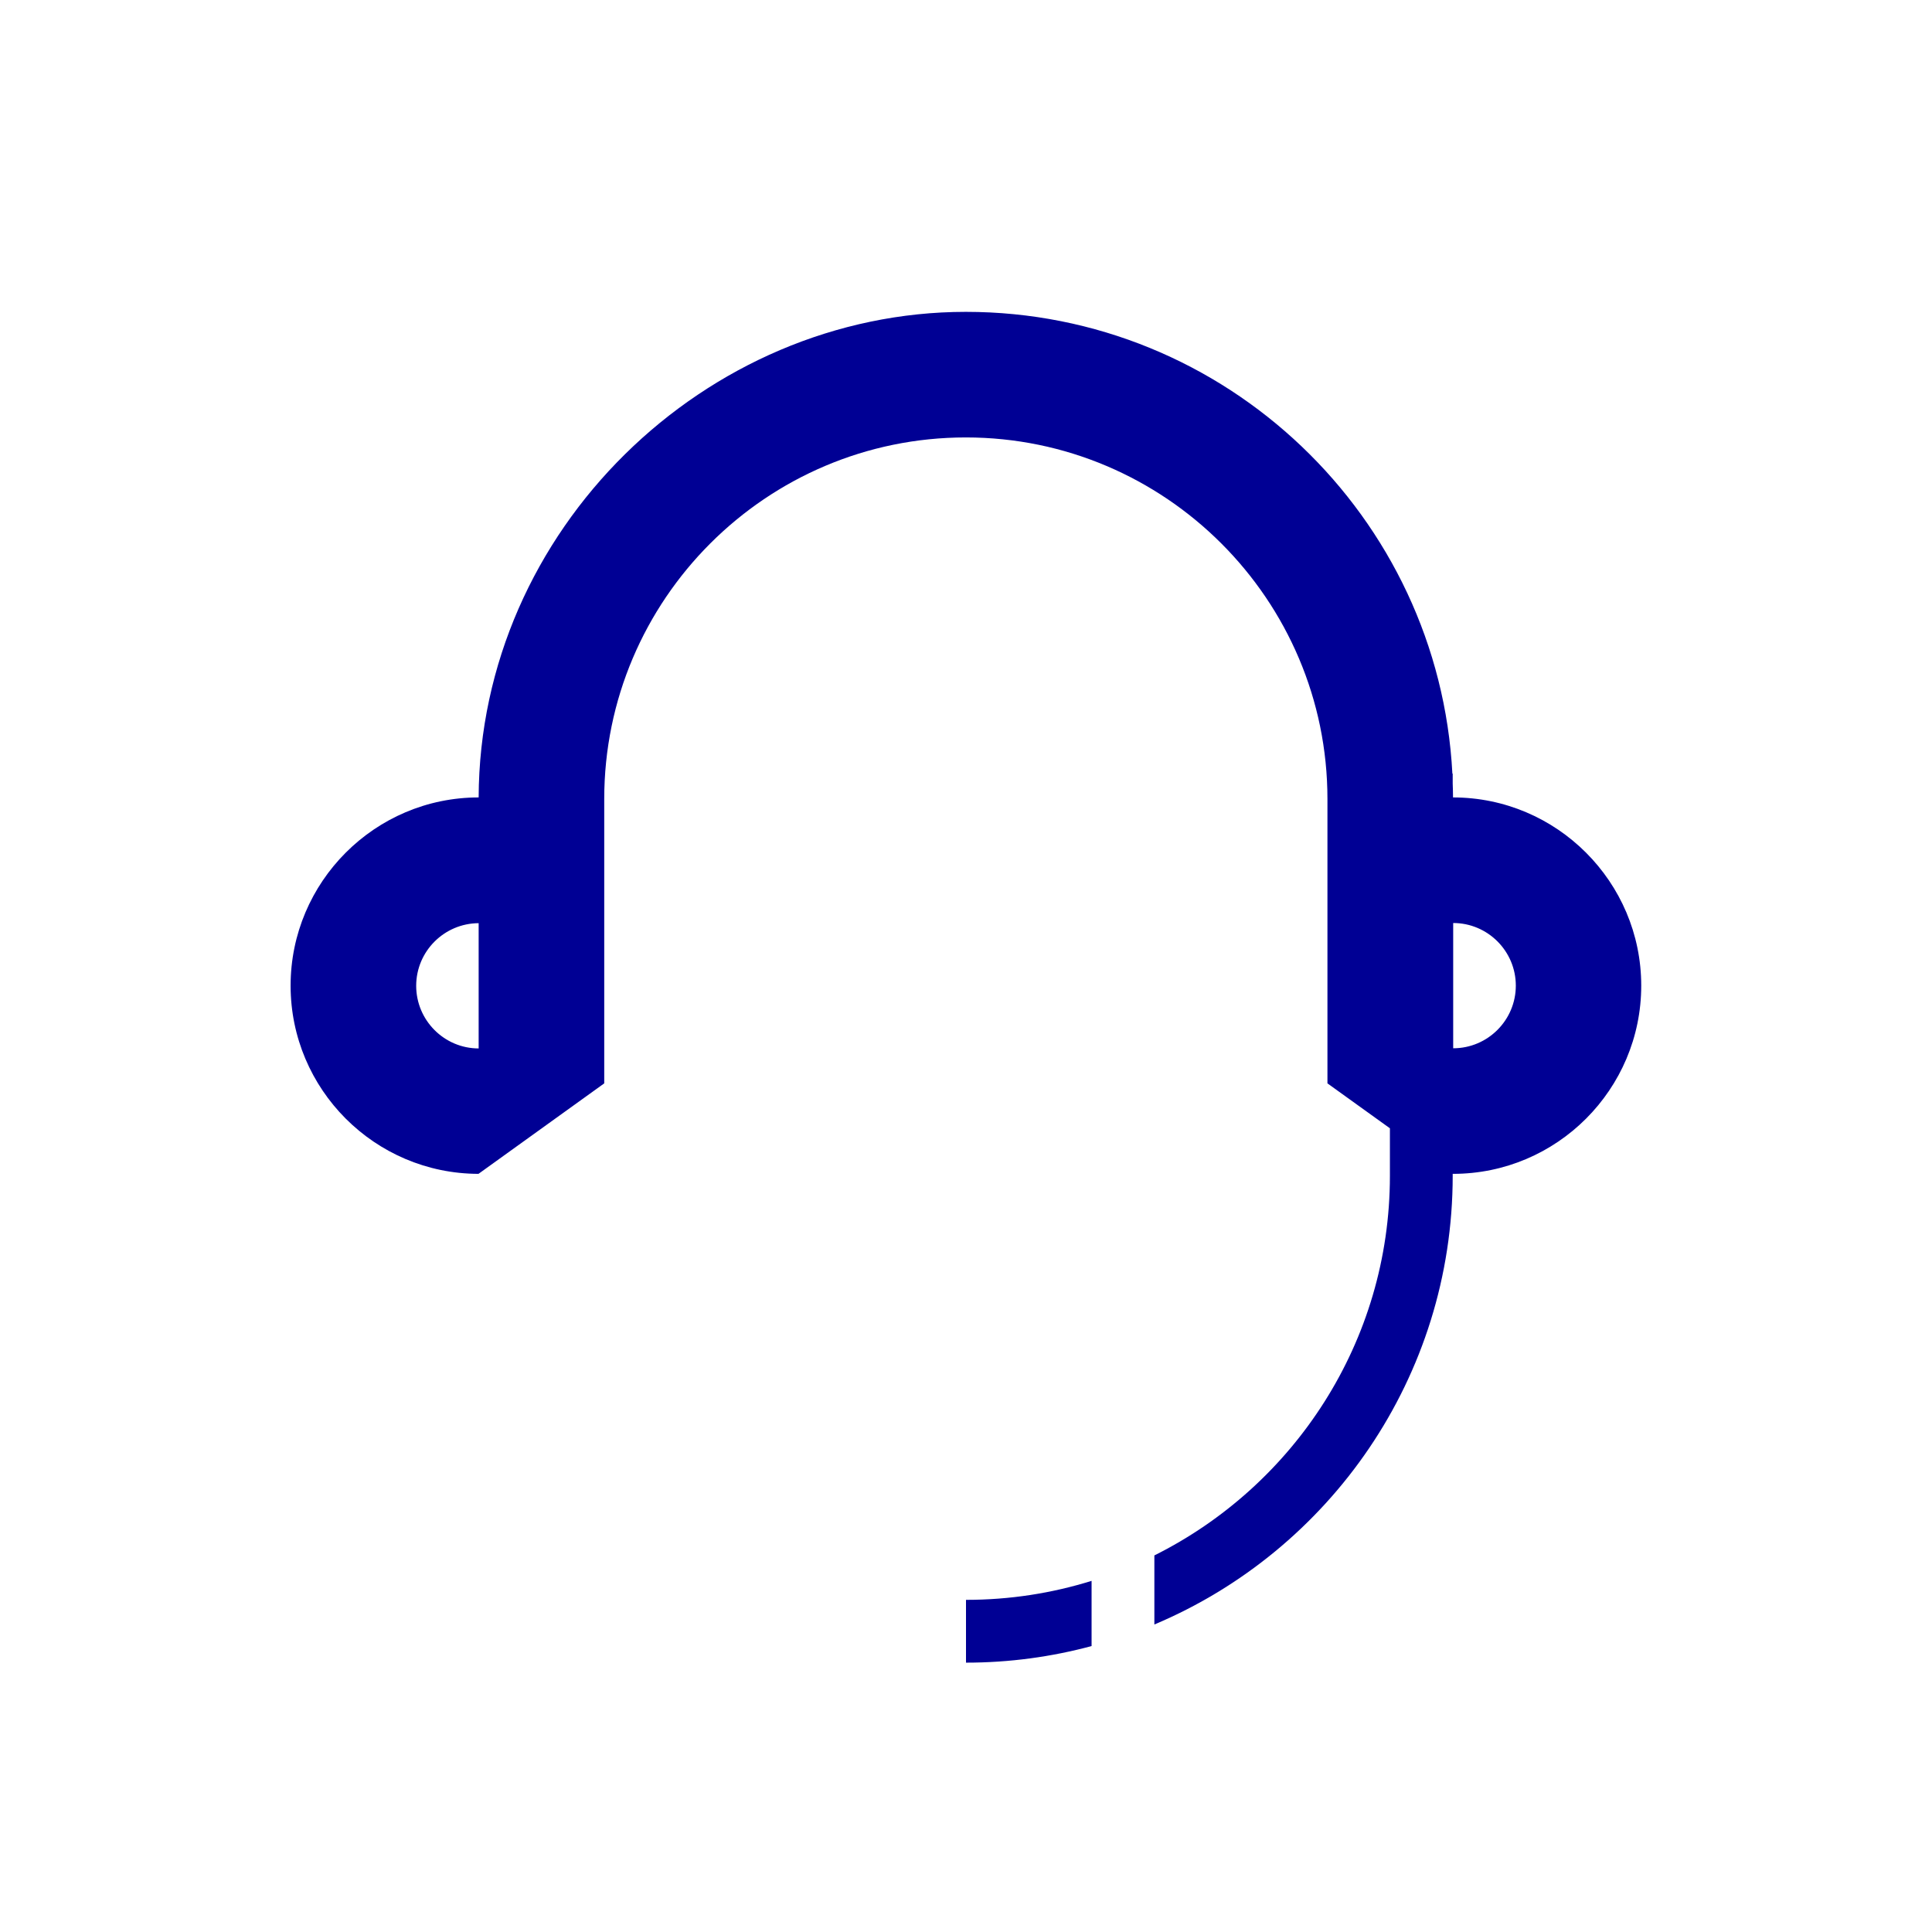 <?xml version="1.0" encoding="UTF-8"?> <svg xmlns="http://www.w3.org/2000/svg" id="Calque_1" data-name="Calque 1" viewBox="0 0 120 120"><defs><style> .cls-1 { fill: #000094; } </style></defs><path class="cls-1" d="M90.25,49.53c0-.29-.01-.57-.02-.86v-.62h-.02c-.83-15.95-14.06-28.68-30.22-28.68s-30.2,13.52-30.26,30.16c-6.44,0-11.68,5.25-11.68,11.69s5.23,11.68,11.67,11.69l7.81-5.62v-17.66c0-12.39,10.08-22.46,22.46-22.46s22.46,10.08,22.46,22.46v17.66l3.88,2.79v2.95c0,10.32-5.97,19.26-14.63,23.58v4.29c10.88-4.58,18.53-15.35,18.53-27.88v-.11h.02c6.45,0,11.69-5.25,11.69-11.69s-5.25-11.69-11.69-11.69ZM29.73,65.12c-2.14,0-3.88-1.75-3.88-3.89s1.74-3.88,3.88-3.89v7.78ZM90.26,65.12v-7.79c2.15,0,3.89,1.75,3.89,3.89s-1.74,3.89-3.89,3.89Z"></path><path class="cls-1" d="M60,99.37v3.9c2.7,0,5.31-.36,7.8-1.03v-4.05c-2.47.77-5.09,1.18-7.8,1.18Z"></path></svg> 